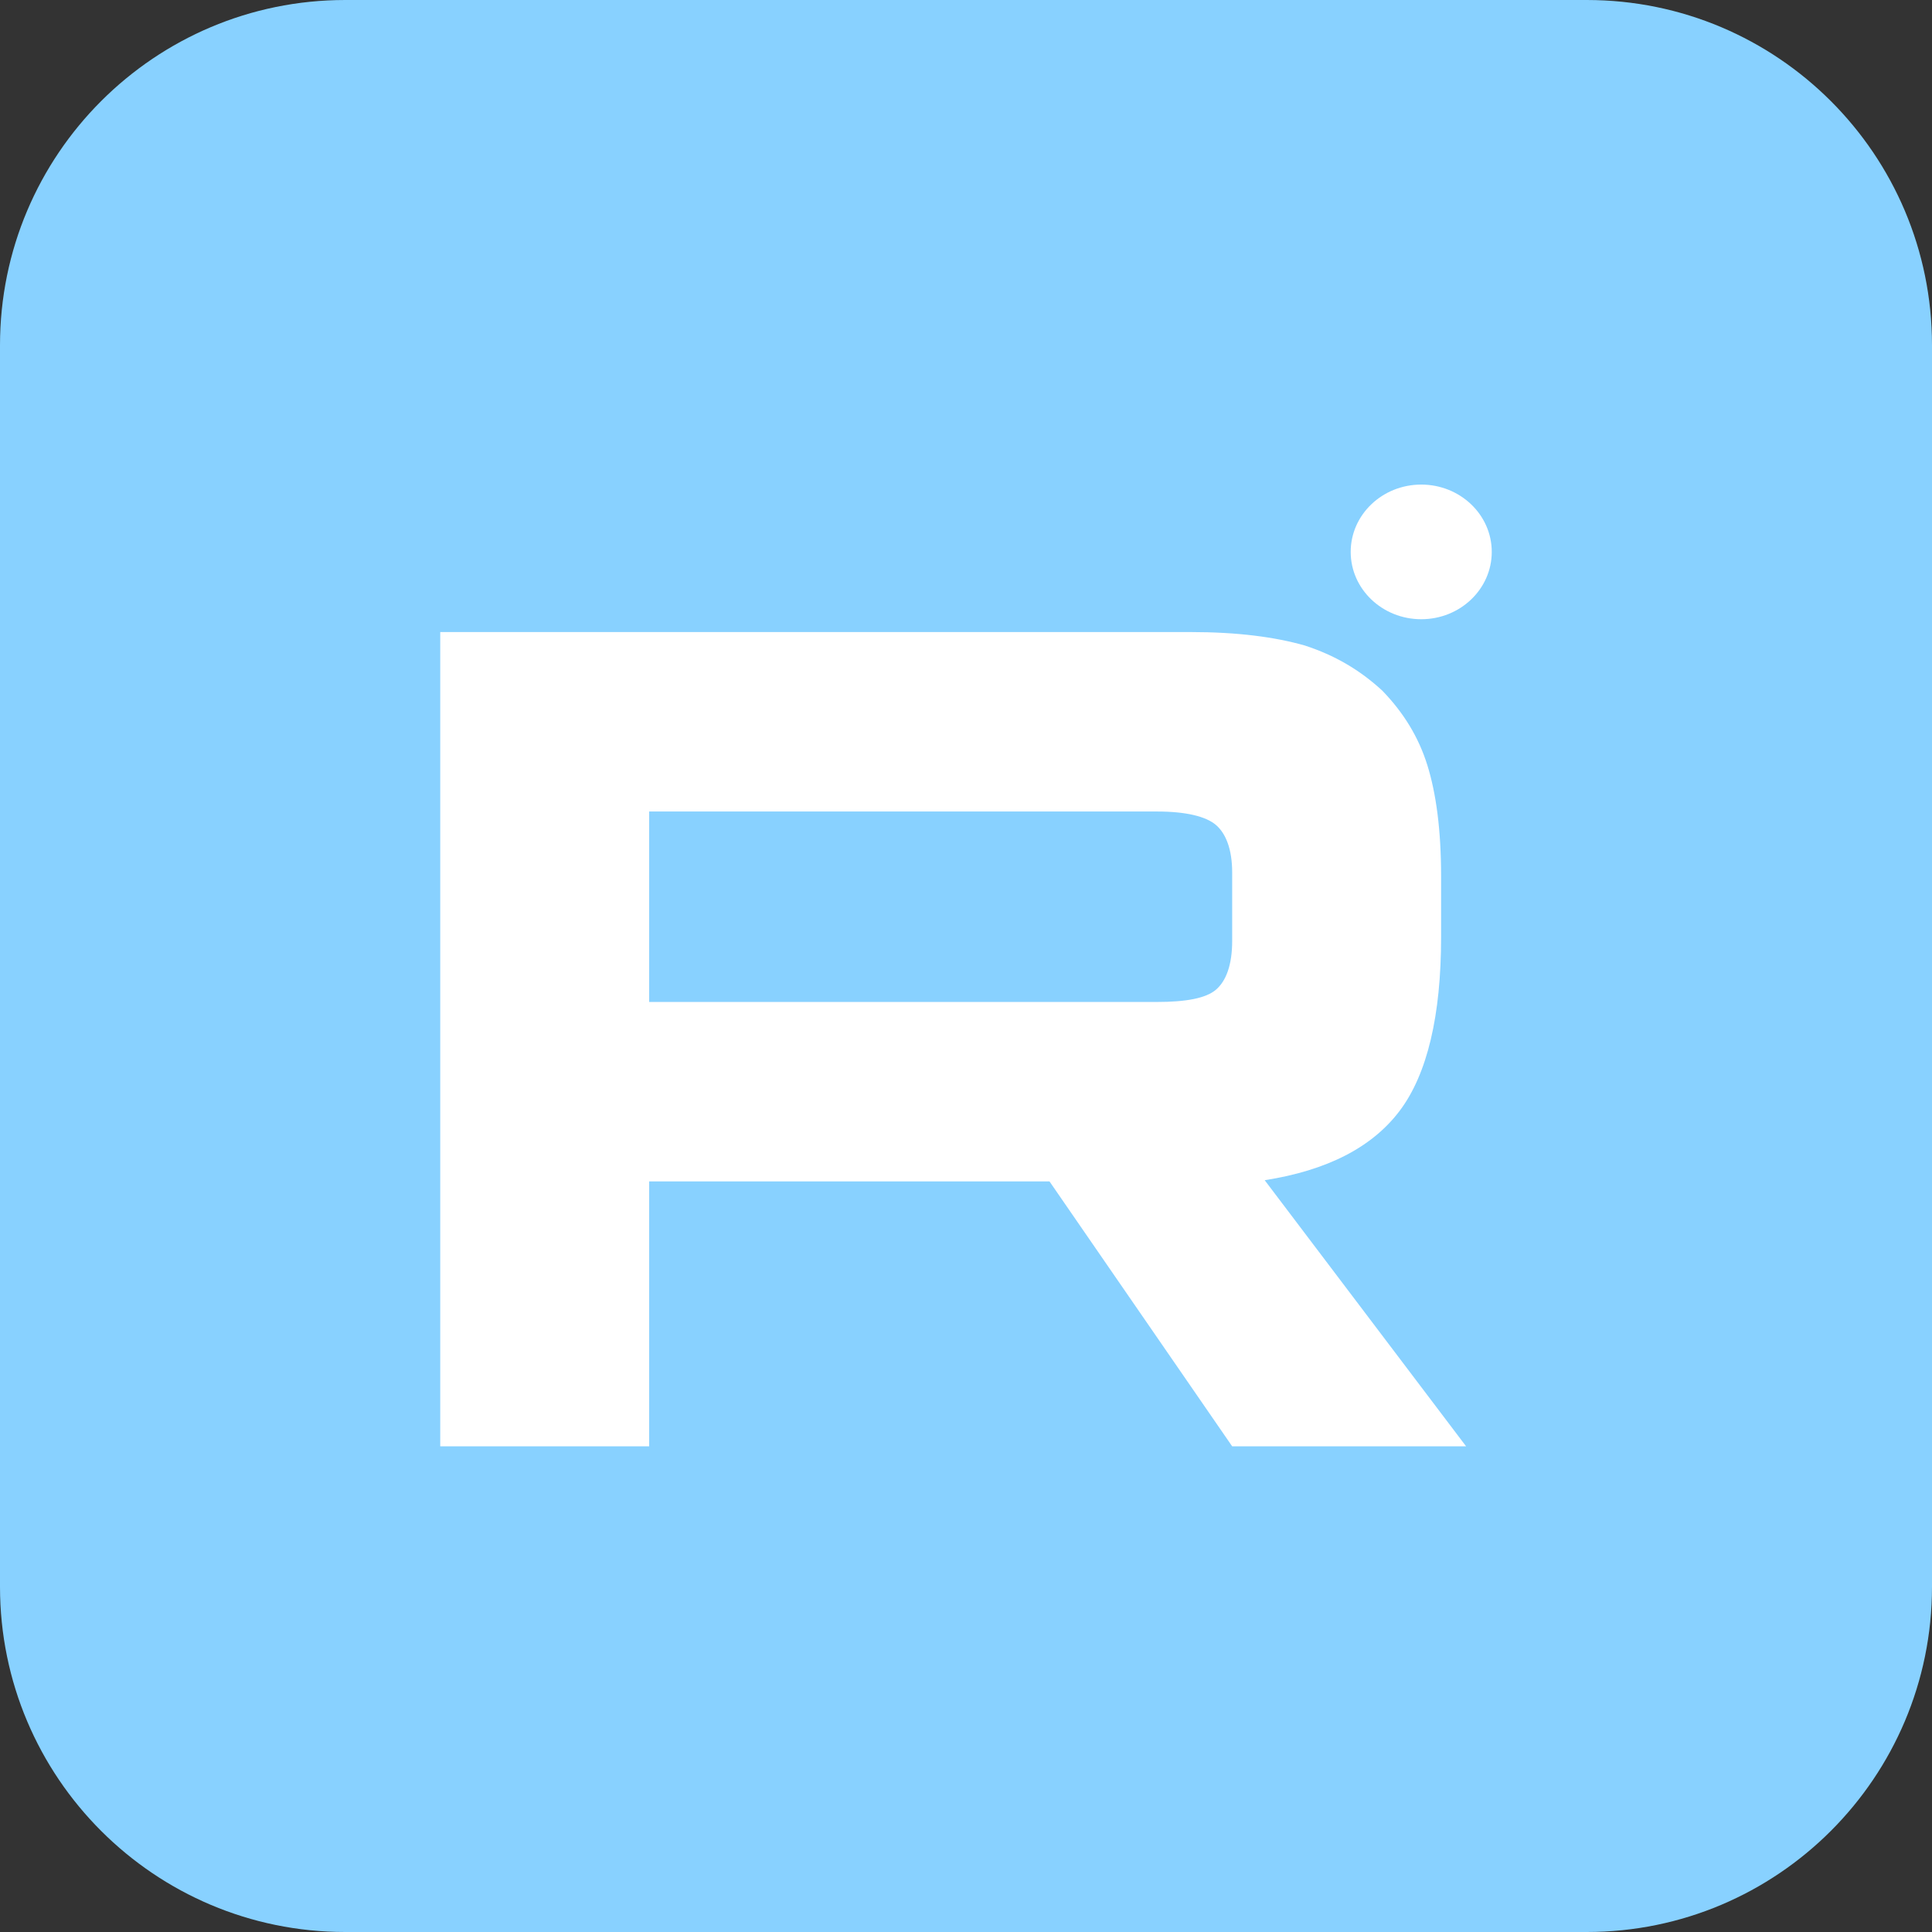 <svg width="219" height="219" viewBox="0 0 219 219" fill="none" xmlns="http://www.w3.org/2000/svg">
<rect x="0" y="0" width="219" height="219" fill="#333333" stroke="none"/>
<path d="M179.867 0H39.133C17.52 0 0 17.52 0 39.133V179.867C0 201.48 17.52 219 39.133 219H179.867C201.48 219 219 201.48 219 179.867V39.133C219 17.52 201.48 0 179.867 0Z" fill="#88D1FF"/>
<path d="M134.992 71.646H49.903V163.948H73.586V133.919H118.966L139.672 163.948H166.19L143.358 133.781C150.449 132.674 155.554 130.044 158.675 125.893C161.794 121.742 163.354 115.099 163.354 106.243V99.323C163.354 94.064 162.788 89.913 161.794 86.73C160.801 83.547 159.1 80.779 156.689 78.288C154.136 75.936 151.3 74.276 147.896 73.169C144.493 72.2 140.238 71.646 134.992 71.646ZM131.163 113.577H73.586V91.988H131.163C134.424 91.988 136.693 92.541 137.828 93.51C138.962 94.479 139.672 96.278 139.672 98.907V106.657C139.672 109.425 138.962 111.223 137.828 112.192C136.693 113.16 134.424 113.576 131.163 113.576V113.577Z" fill="white"/>
<path d="M161.104 70.192C165.517 70.192 169.097 66.776 169.097 62.561C169.097 58.346 165.517 54.929 161.104 54.929C156.688 54.929 153.107 58.346 153.107 62.561C153.107 66.776 156.688 70.192 161.104 70.192Z" fill="white"/>
</svg>
